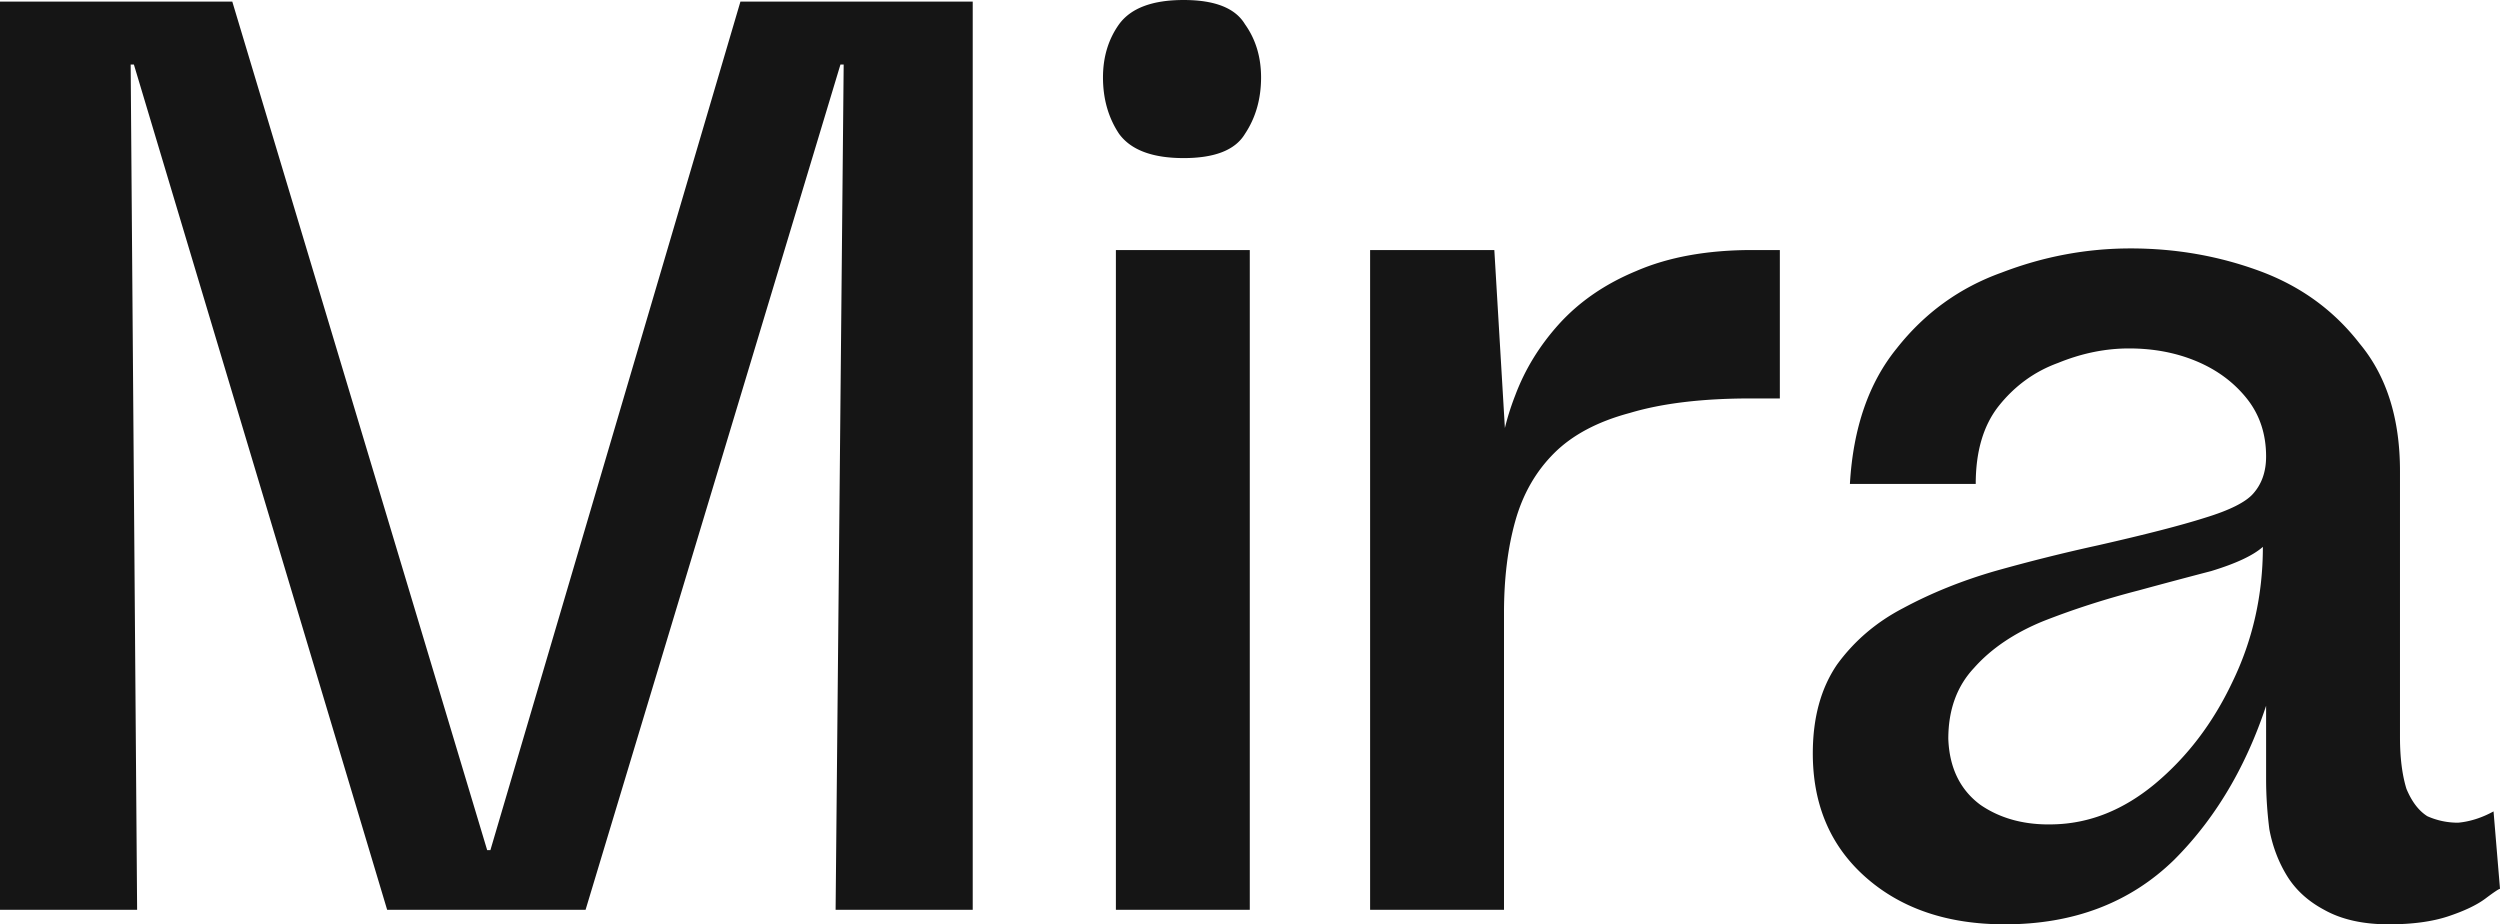 <svg xmlns="http://www.w3.org/2000/svg" width="1820" height="673" fill="none"><path fill="#151515" d="M0 662.342V1.174h169.109L354.658 618.89h2.349L539.034 1.174h169.108v661.168h-99.821l5.872-615.367h-2.349L426.295 662.342H281.848L97.472 46.975h-2.348l4.697 615.367H0Zm812.367 0V182.027h97.472v480.315h-97.472Zm49.323-547.254c-22.704 0-38.362-5.872-46.974-17.616-7.829-11.743-11.744-25.444-11.744-41.102 0-14.876 3.915-27.794 11.744-38.755C823.328 5.872 838.986 0 861.69 0c22.705 0 37.58 5.872 44.626 17.616 7.829 10.96 11.744 23.878 11.744 38.754 0 15.658-3.915 29.359-11.744 41.102-7.046 11.744-21.921 17.616-44.626 17.616Zm135.75 547.254V182.027h90.43l8.22 138.575-1.18 103.344v238.396h-97.47Zm97.47-216.083-3.52-105.693c.78-17.224 4.7-34.84 11.74-52.847 7.05-18.789 17.62-36.013 31.71-51.672 14.88-16.441 33.67-29.359 56.37-38.754 23.49-10.178 51.67-15.266 84.55-15.266h19.97v108.041h-21.14c-35.23 0-64.59 3.523-88.08 10.569-23.48 6.264-41.88 16.05-55.19 29.36-13.31 13.309-22.71 29.75-28.19 49.323s-8.22 41.886-8.22 66.939Zm644.06 226.652c-18.79 0-34.45-3.523-46.98-10.569-11.74-6.263-20.74-14.484-27.01-24.662-6.26-10.178-10.57-21.53-12.91-34.056-1.57-12.527-2.35-24.662-2.35-36.406V332.345c0-16.441-4.7-30.533-14.1-42.277-9.39-11.744-21.53-20.747-36.4-27.01-14.88-6.264-31.32-9.395-49.32-9.395-17.23 0-34.45 3.523-51.68 10.569-17.22 6.263-31.7 16.833-43.45 31.708-10.96 14.092-16.44 32.882-16.44 56.37h-91.6c2.35-40.712 13.7-73.594 34.06-98.647 20.35-25.836 45.8-44.235 76.33-55.195 30.53-11.744 61.85-17.616 93.95-17.616 32.88 0 64.2 5.481 93.95 16.441 29.75 10.961 54.02 28.577 72.81 52.847 19.57 23.487 29.36 54.412 29.36 92.775v193.77c0 14.875 1.57 27.402 4.7 37.58 3.91 9.394 9 16.049 15.26 19.964 7.05 3.131 14.49 4.697 22.32 4.697 8.61-.783 17.22-3.523 25.83-8.22l4.7 56.369c-.78 0-4.31 2.349-10.57 7.046-6.26 4.698-15.27 9.004-27.01 12.918-11.74 3.915-26.23 5.872-43.45 5.872Zm-279.5 0c-41.49 0-75.16-11.352-101-34.056-25.83-22.705-38.75-52.847-38.75-90.427 0-25.836 5.87-47.366 17.62-64.59 12.52-17.224 28.57-30.925 48.14-41.102 20.36-10.961 42.67-19.965 66.94-27.011a1320.119 1320.119 0 0 1 75.16-18.79c34.45-7.829 60.29-14.483 77.51-19.964 18.01-5.48 29.75-11.352 35.23-17.615 6.27-7.046 9.4-16.05 9.4-27.011l3.52 170.283c-14.88 50.106-38.36 91.209-70.46 123.309-32.1 31.316-73.2 46.974-123.31 46.974Zm36.41-72.811c25.83-.782 50.1-10.569 72.81-29.359 23.48-19.572 42.27-44.234 56.37-73.985 14.87-30.533 22.31-63.415 22.31-98.646-7.05 6.263-19.57 12.135-37.58 17.615a4961.607 4961.607 0 0 0-52.85 14.093c-24.27 6.263-47.36 13.7-69.29 22.313-21.13 8.612-37.97 19.964-50.49 34.056-12.53 13.31-18.79 30.534-18.79 51.672.78 21.139 8.61 37.188 23.48 48.149 14.88 10.178 32.89 14.875 54.03 14.092Z"/></svg>
